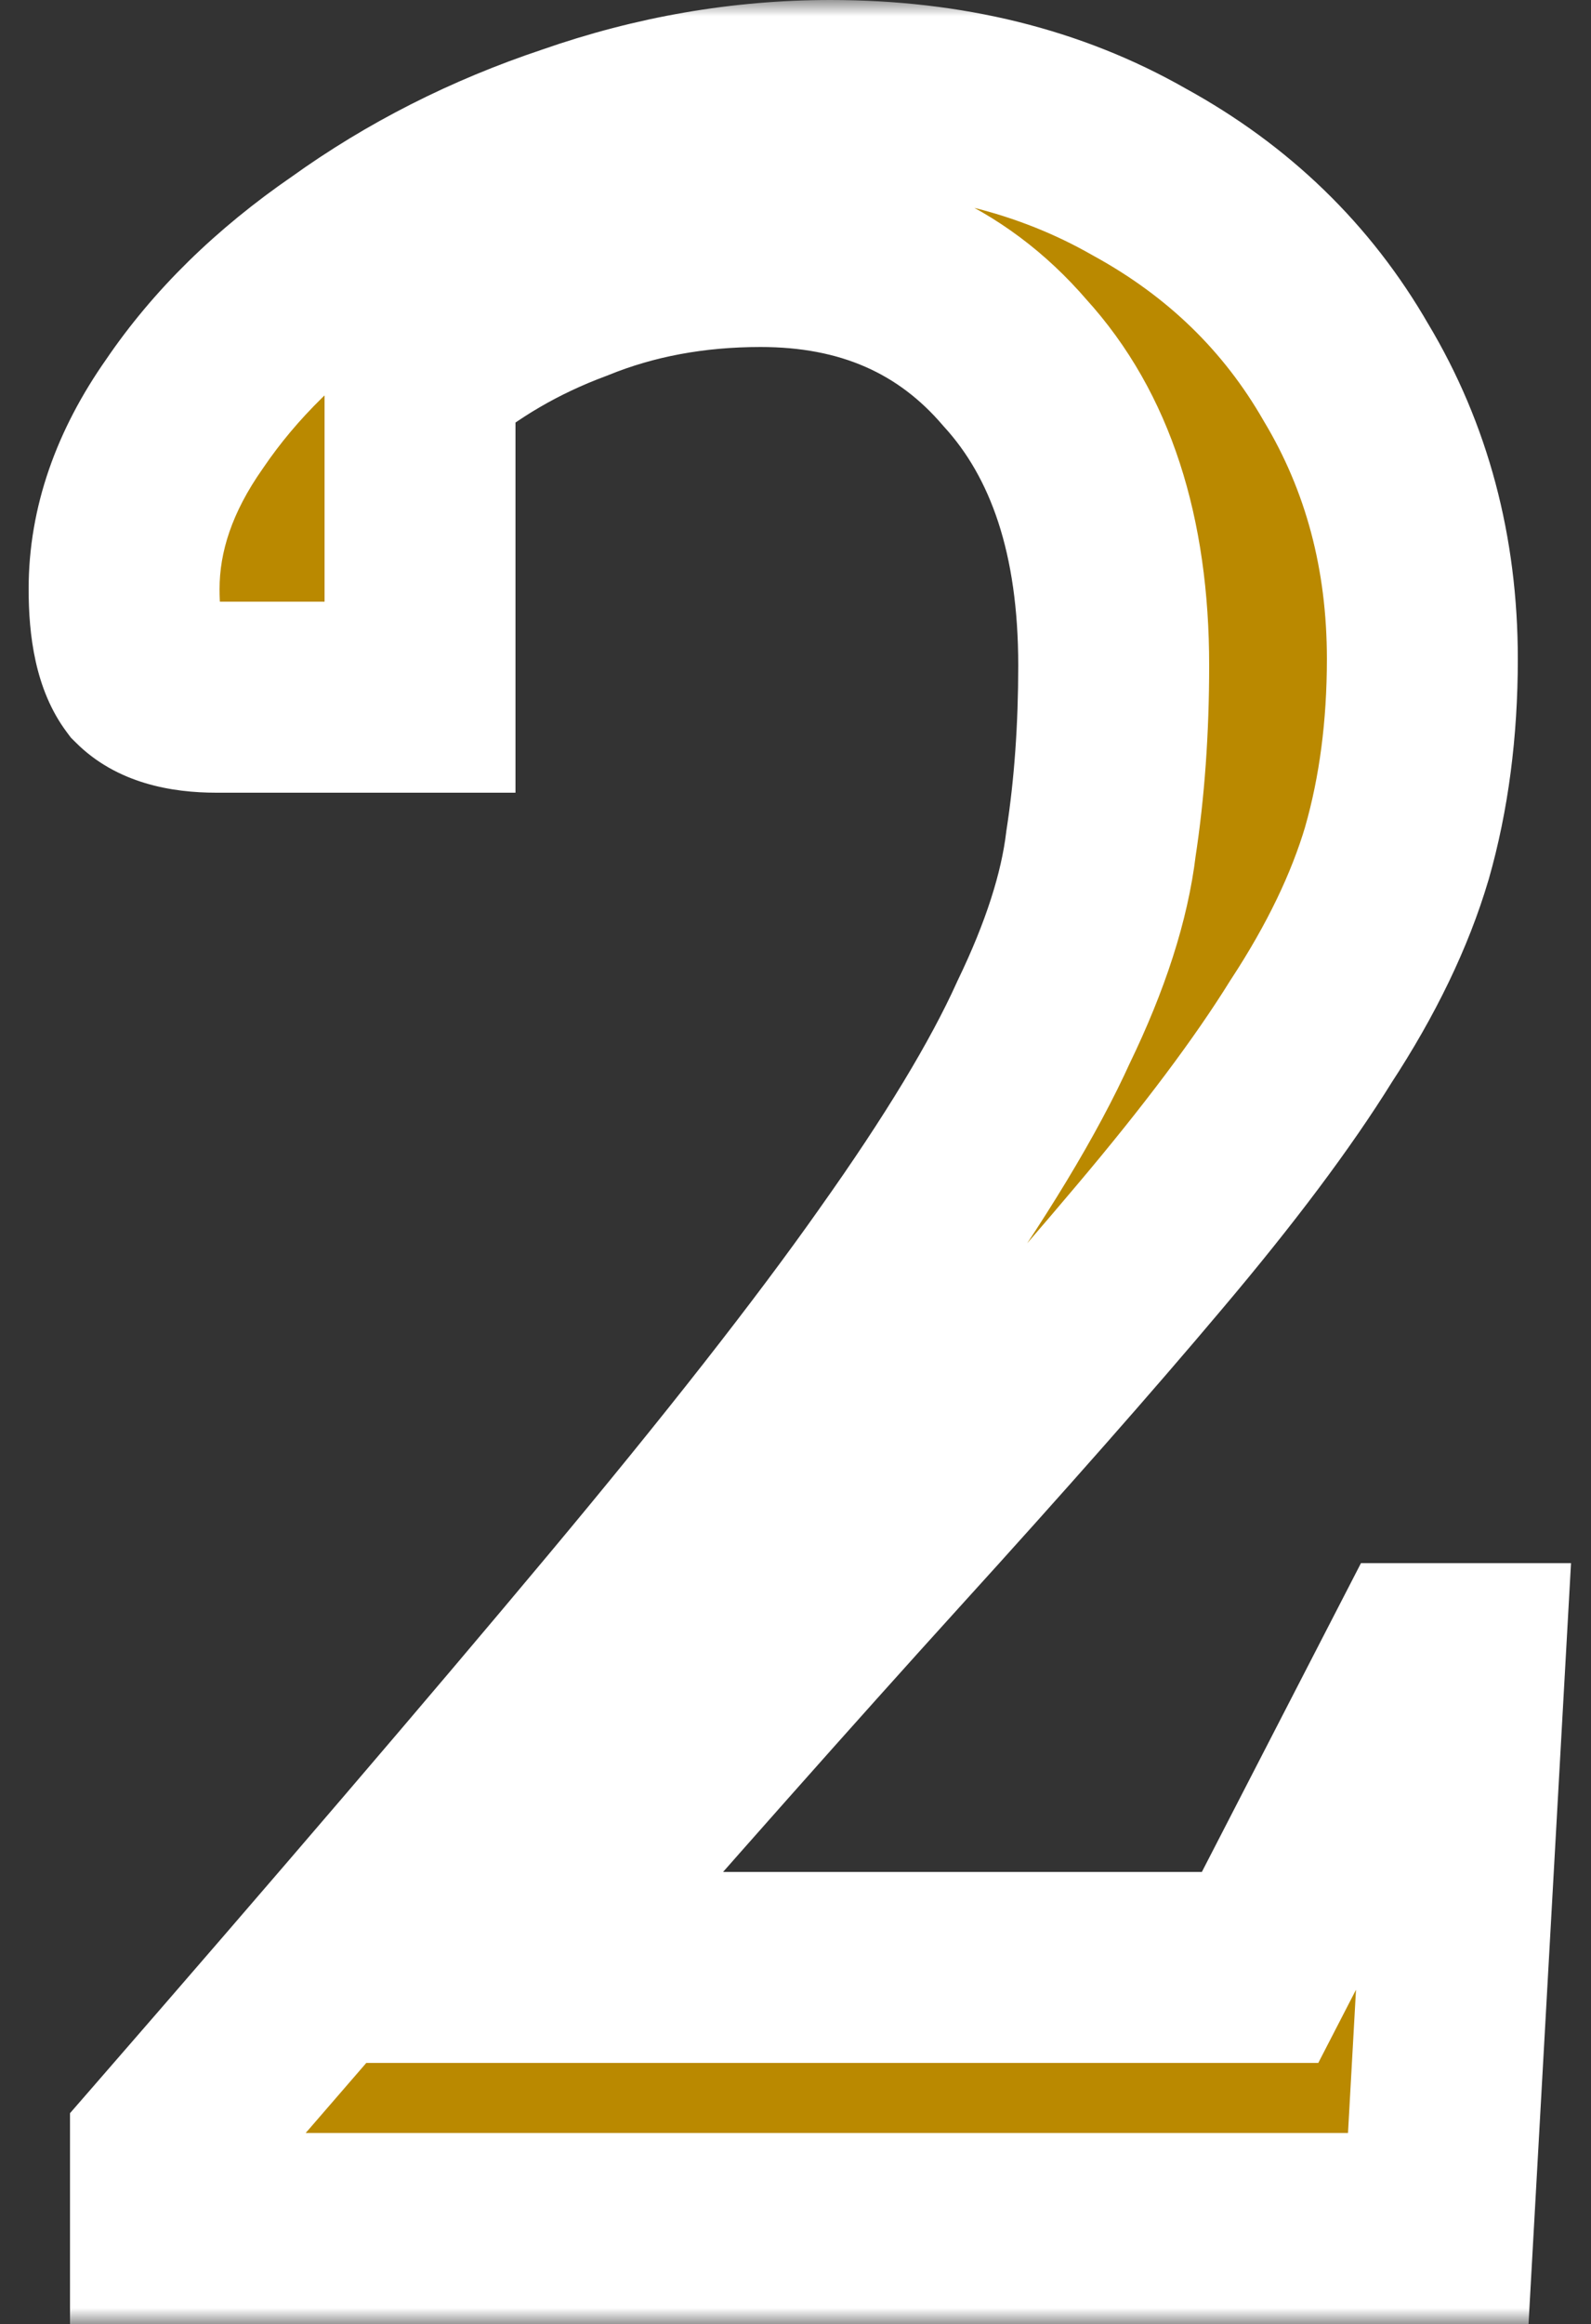<svg width="50" height="73" viewBox="0 0 50 73" fill="none" xmlns="http://www.w3.org/2000/svg">
<rect x="0" y="0" width="50" height="73" fill="#333333" stroke="none"/>
<mask id="path-1-outside-1_31431_934" maskUnits="userSpaceOnUse" x="0" y="0" width="50" height="73" fill="black">
<rect fill="white" width="50" height="73"/>
<path d="M5.2 70V67.5C11 60.833 15.767 55.267 19.5 50.8C23.233 46.333 26.133 42.633 28.2 39.7C30.333 36.7 31.867 34.167 32.8 32.1C33.8 30.033 34.4 28.167 34.6 26.5C34.867 24.767 35 22.9 35 20.9C35 16.833 33.967 13.667 31.9 11.4C29.9 9.067 27.233 7.9 23.9 7.9C21.767 7.9 19.8 8.267 18 9C16.2 9.667 14.6 10.6 13.2 11.8V21.9H6.8C5.733 21.9 4.967 21.667 4.5 21.2C4.1 20.667 3.9 19.767 3.9 18.5C3.9 16.633 4.533 14.8 5.8 13C7.067 11.133 8.767 9.467 10.9 8C13.033 6.467 15.4 5.267 18 4.4C20.667 3.467 23.367 3 26.1 3C29.767 3 33 3.8 35.8 5.4C38.6 6.933 40.767 9.033 42.3 11.7C43.9 14.367 44.7 17.367 44.7 20.7C44.7 22.9 44.433 24.933 43.9 26.8C43.367 28.6 42.467 30.467 41.2 32.4C40 34.333 38.3 36.6 36.1 39.2C33.967 41.733 31.233 44.833 27.9 48.5C24.633 52.1 20.7 56.533 16.1 61.8H39.6L44.6 52.1H46.2L45.2 70H5.2Z"/>
</mask>
<path d="M5.2 70V67.5C11 60.833 15.767 55.267 19.5 50.8C23.233 46.333 26.133 42.633 28.2 39.7C30.333 36.7 31.867 34.167 32.8 32.1C33.8 30.033 34.4 28.167 34.6 26.5C34.867 24.767 35 22.9 35 20.9C35 16.833 33.967 13.667 31.9 11.4C29.9 9.067 27.233 7.9 23.9 7.9C21.767 7.9 19.8 8.267 18 9C16.2 9.667 14.6 10.6 13.2 11.8V21.9H6.8C5.733 21.9 4.967 21.667 4.5 21.2C4.1 20.667 3.9 19.767 3.9 18.5C3.9 16.633 4.533 14.8 5.8 13C7.067 11.133 8.767 9.467 10.9 8C13.033 6.467 15.4 5.267 18 4.4C20.667 3.467 23.367 3 26.1 3C29.767 3 33 3.8 35.8 5.4C38.6 6.933 40.767 9.033 42.3 11.7C43.9 14.367 44.7 17.367 44.7 20.7C44.7 22.9 44.433 24.933 43.9 26.8C43.367 28.6 42.467 30.467 41.2 32.4C40 34.333 38.3 36.6 36.1 39.2C33.967 41.733 31.233 44.833 27.9 48.5C24.633 52.1 20.7 56.533 16.1 61.8H39.6L44.6 52.1H46.2L45.2 70H5.2Z" fill="#BA8900"/>
<path d="M5.2 70H2.2V73H5.2V70ZM5.2 67.5L2.937 65.531L2.2 66.378V67.5H5.2ZM19.5 50.8L17.198 48.876H17.198L19.5 50.8ZM28.2 39.7L25.755 37.961L25.748 37.972L28.2 39.7ZM32.8 32.1L30.099 30.793L30.082 30.829L30.066 30.865L32.8 32.1ZM34.6 26.5L31.635 26.044L31.627 26.093L31.621 26.143L34.6 26.5ZM31.9 11.4L29.622 13.352L29.652 13.387L29.683 13.421L31.9 11.4ZM18 9L19.042 11.813L19.087 11.796L19.132 11.778L18 9ZM13.2 11.8L11.248 9.522L10.2 10.42V11.8H13.2ZM13.2 21.9V24.9H16.2V21.9H13.2ZM4.5 21.2L2.1 23L2.228 23.171L2.379 23.321L4.5 21.2ZM5.8 13L8.253 14.726L8.268 14.706L8.282 14.684L5.8 13ZM10.9 8L12.6 10.472L12.625 10.454L12.651 10.436L10.9 8ZM18 4.4L18.949 7.246L18.97 7.239L18.991 7.232L18 4.4ZM35.8 5.4L34.312 8.005L34.335 8.018L34.359 8.031L35.8 5.4ZM42.3 11.7L39.699 13.195L39.713 13.22L39.727 13.243L42.3 11.7ZM43.9 26.8L46.776 27.652L46.781 27.638L46.785 27.624L43.9 26.8ZM41.2 32.4L38.691 30.756L38.67 30.787L38.651 30.818L41.2 32.4ZM36.1 39.2L33.81 37.262L33.805 37.268L36.1 39.2ZM27.9 48.5L25.68 46.482L25.678 46.484L27.9 48.5ZM16.1 61.8L13.841 59.827L9.497 64.8H16.1V61.8ZM39.6 61.8V64.8H41.429L42.267 63.175L39.6 61.8ZM44.6 52.1V49.1H42.771L41.933 50.725L44.6 52.1ZM46.2 52.1L49.195 52.267L49.372 49.1H46.2V52.1ZM45.2 70V73H48.037L48.195 70.167L45.2 70ZM5.2 70H8.2V67.5H5.2H2.2V70H5.2ZM5.2 67.5L7.463 69.469C13.27 62.794 18.051 57.211 21.802 52.724L19.5 50.8L17.198 48.876C13.482 53.322 8.73 58.872 2.937 65.531L5.2 67.5ZM19.5 50.8L21.802 52.724C25.56 48.228 28.518 44.457 30.652 41.428L28.2 39.7L25.748 37.972C23.748 40.81 20.907 44.439 17.198 48.876L19.5 50.8ZM28.2 39.7L30.645 41.439C32.831 38.365 34.487 35.653 35.534 33.335L32.8 32.1L30.066 30.865C29.246 32.68 27.836 35.035 25.755 37.961L28.2 39.7ZM32.8 32.1L35.501 33.407C36.596 31.143 37.328 28.95 37.579 26.857L34.6 26.5L31.621 26.143C31.473 27.383 31.004 28.923 30.099 30.793L32.8 32.1ZM34.6 26.5L37.565 26.956C37.858 25.053 38 23.032 38 20.9H35H32C32 22.768 31.875 24.481 31.635 26.044L34.6 26.5ZM35 20.9H38C38 16.334 36.833 12.358 34.117 9.379L31.9 11.4L29.683 13.421C31.1 14.976 32 17.332 32 20.9H35ZM31.9 11.4L34.178 9.448C31.555 6.388 28.025 4.9 23.9 4.9V7.9V10.9C26.441 10.9 28.245 11.745 29.622 13.352L31.9 11.4ZM23.9 7.9V4.9C21.417 4.9 19.061 5.328 16.868 6.222L18 9L19.132 11.778C20.539 11.205 22.117 10.9 23.9 10.9V7.9ZM18 9L16.958 6.187C14.839 6.972 12.928 8.082 11.248 9.522L13.2 11.8L15.152 14.078C16.272 13.118 17.561 12.362 19.042 11.813L18 9ZM13.2 11.8H10.2V21.9H13.2H16.2V11.8H13.2ZM13.2 21.9V18.9H6.8V21.9V24.9H13.2V21.9ZM6.8 21.9V18.9C6.641 18.9 6.521 18.891 6.435 18.88C6.349 18.869 6.306 18.857 6.298 18.855C6.286 18.851 6.439 18.897 6.621 19.079L4.5 21.2L2.379 23.321C3.67 24.613 5.407 24.9 6.8 24.9V21.9ZM4.5 21.2L6.9 19.4C7.034 19.579 7.019 19.657 6.979 19.474C6.94 19.3 6.9 18.989 6.9 18.5H3.9H0.9C0.9 19.915 1.091 21.654 2.1 23L4.5 21.2ZM3.9 18.5H6.9C6.9 17.356 7.277 16.114 8.253 14.726L5.8 13L3.347 11.274C1.79 13.486 0.9 15.911 0.9 18.5H3.9ZM5.8 13L8.282 14.684C9.311 13.169 10.729 11.758 12.6 10.472L10.9 8L9.2 5.528C6.804 7.175 4.822 9.098 3.318 11.316L5.8 13ZM10.9 8L12.651 10.436C14.529 9.086 16.623 8.021 18.949 7.246L18 4.4L17.051 1.554C14.177 2.512 11.538 3.847 9.149 5.564L10.9 8ZM18 4.4L18.991 7.232C21.35 6.406 23.715 6 26.1 6V3V0C23.018 0 19.983 0.527 17.009 1.568L18 4.4ZM26.1 3V6C29.317 6 32.024 6.698 34.312 8.005L35.8 5.4L37.288 2.795C33.976 0.902 30.216 0 26.1 0V3ZM35.8 5.4L34.359 8.031C36.695 9.31 38.452 11.025 39.699 13.195L42.3 11.7L44.901 10.205C43.082 7.041 40.505 4.556 37.241 2.769L35.8 5.4ZM42.3 11.7L39.727 13.243C41.028 15.41 41.7 17.87 41.7 20.7H44.7H47.7C47.7 16.863 46.772 13.323 44.873 10.156L42.3 11.7ZM44.7 20.7H41.7C41.7 22.658 41.463 24.41 41.015 25.976L43.9 26.8L46.785 27.624C47.404 25.457 47.7 23.142 47.7 20.7H44.7ZM43.9 26.8L41.024 25.948C40.59 27.411 39.833 29.013 38.691 30.756L41.2 32.4L43.709 34.044C45.101 31.92 46.143 29.789 46.776 27.652L43.9 26.8ZM41.2 32.4L38.651 30.818C37.556 32.582 35.957 34.725 33.81 37.262L36.1 39.2L38.39 41.138C40.643 38.475 42.444 36.085 43.749 33.982L41.2 32.4ZM36.1 39.2L33.805 37.268C31.705 39.761 28.999 42.831 25.68 46.482L27.9 48.5L30.12 50.518C33.468 46.836 36.228 43.705 38.395 41.132L36.1 39.2ZM27.9 48.5L25.678 46.484C22.395 50.103 18.448 54.551 13.841 59.827L16.1 61.8L18.36 63.773C22.952 58.516 26.872 54.097 30.122 50.516L27.9 48.5ZM16.1 61.8V64.8H39.6V61.8V58.8H16.1V61.8ZM39.6 61.8L42.267 63.175L47.267 53.474L44.6 52.1L41.933 50.725L36.933 60.425L39.6 61.8ZM44.6 52.1V55.1H46.2V52.1V49.1H44.6V52.1ZM46.2 52.1L43.205 51.933L42.205 69.833L45.2 70L48.195 70.167L49.195 52.267L46.2 52.1ZM45.2 70V67H5.2V70V73H45.2V70Z" fill="white" mask="url(#path-1-outside-1_31431_934)"/>
</svg>
